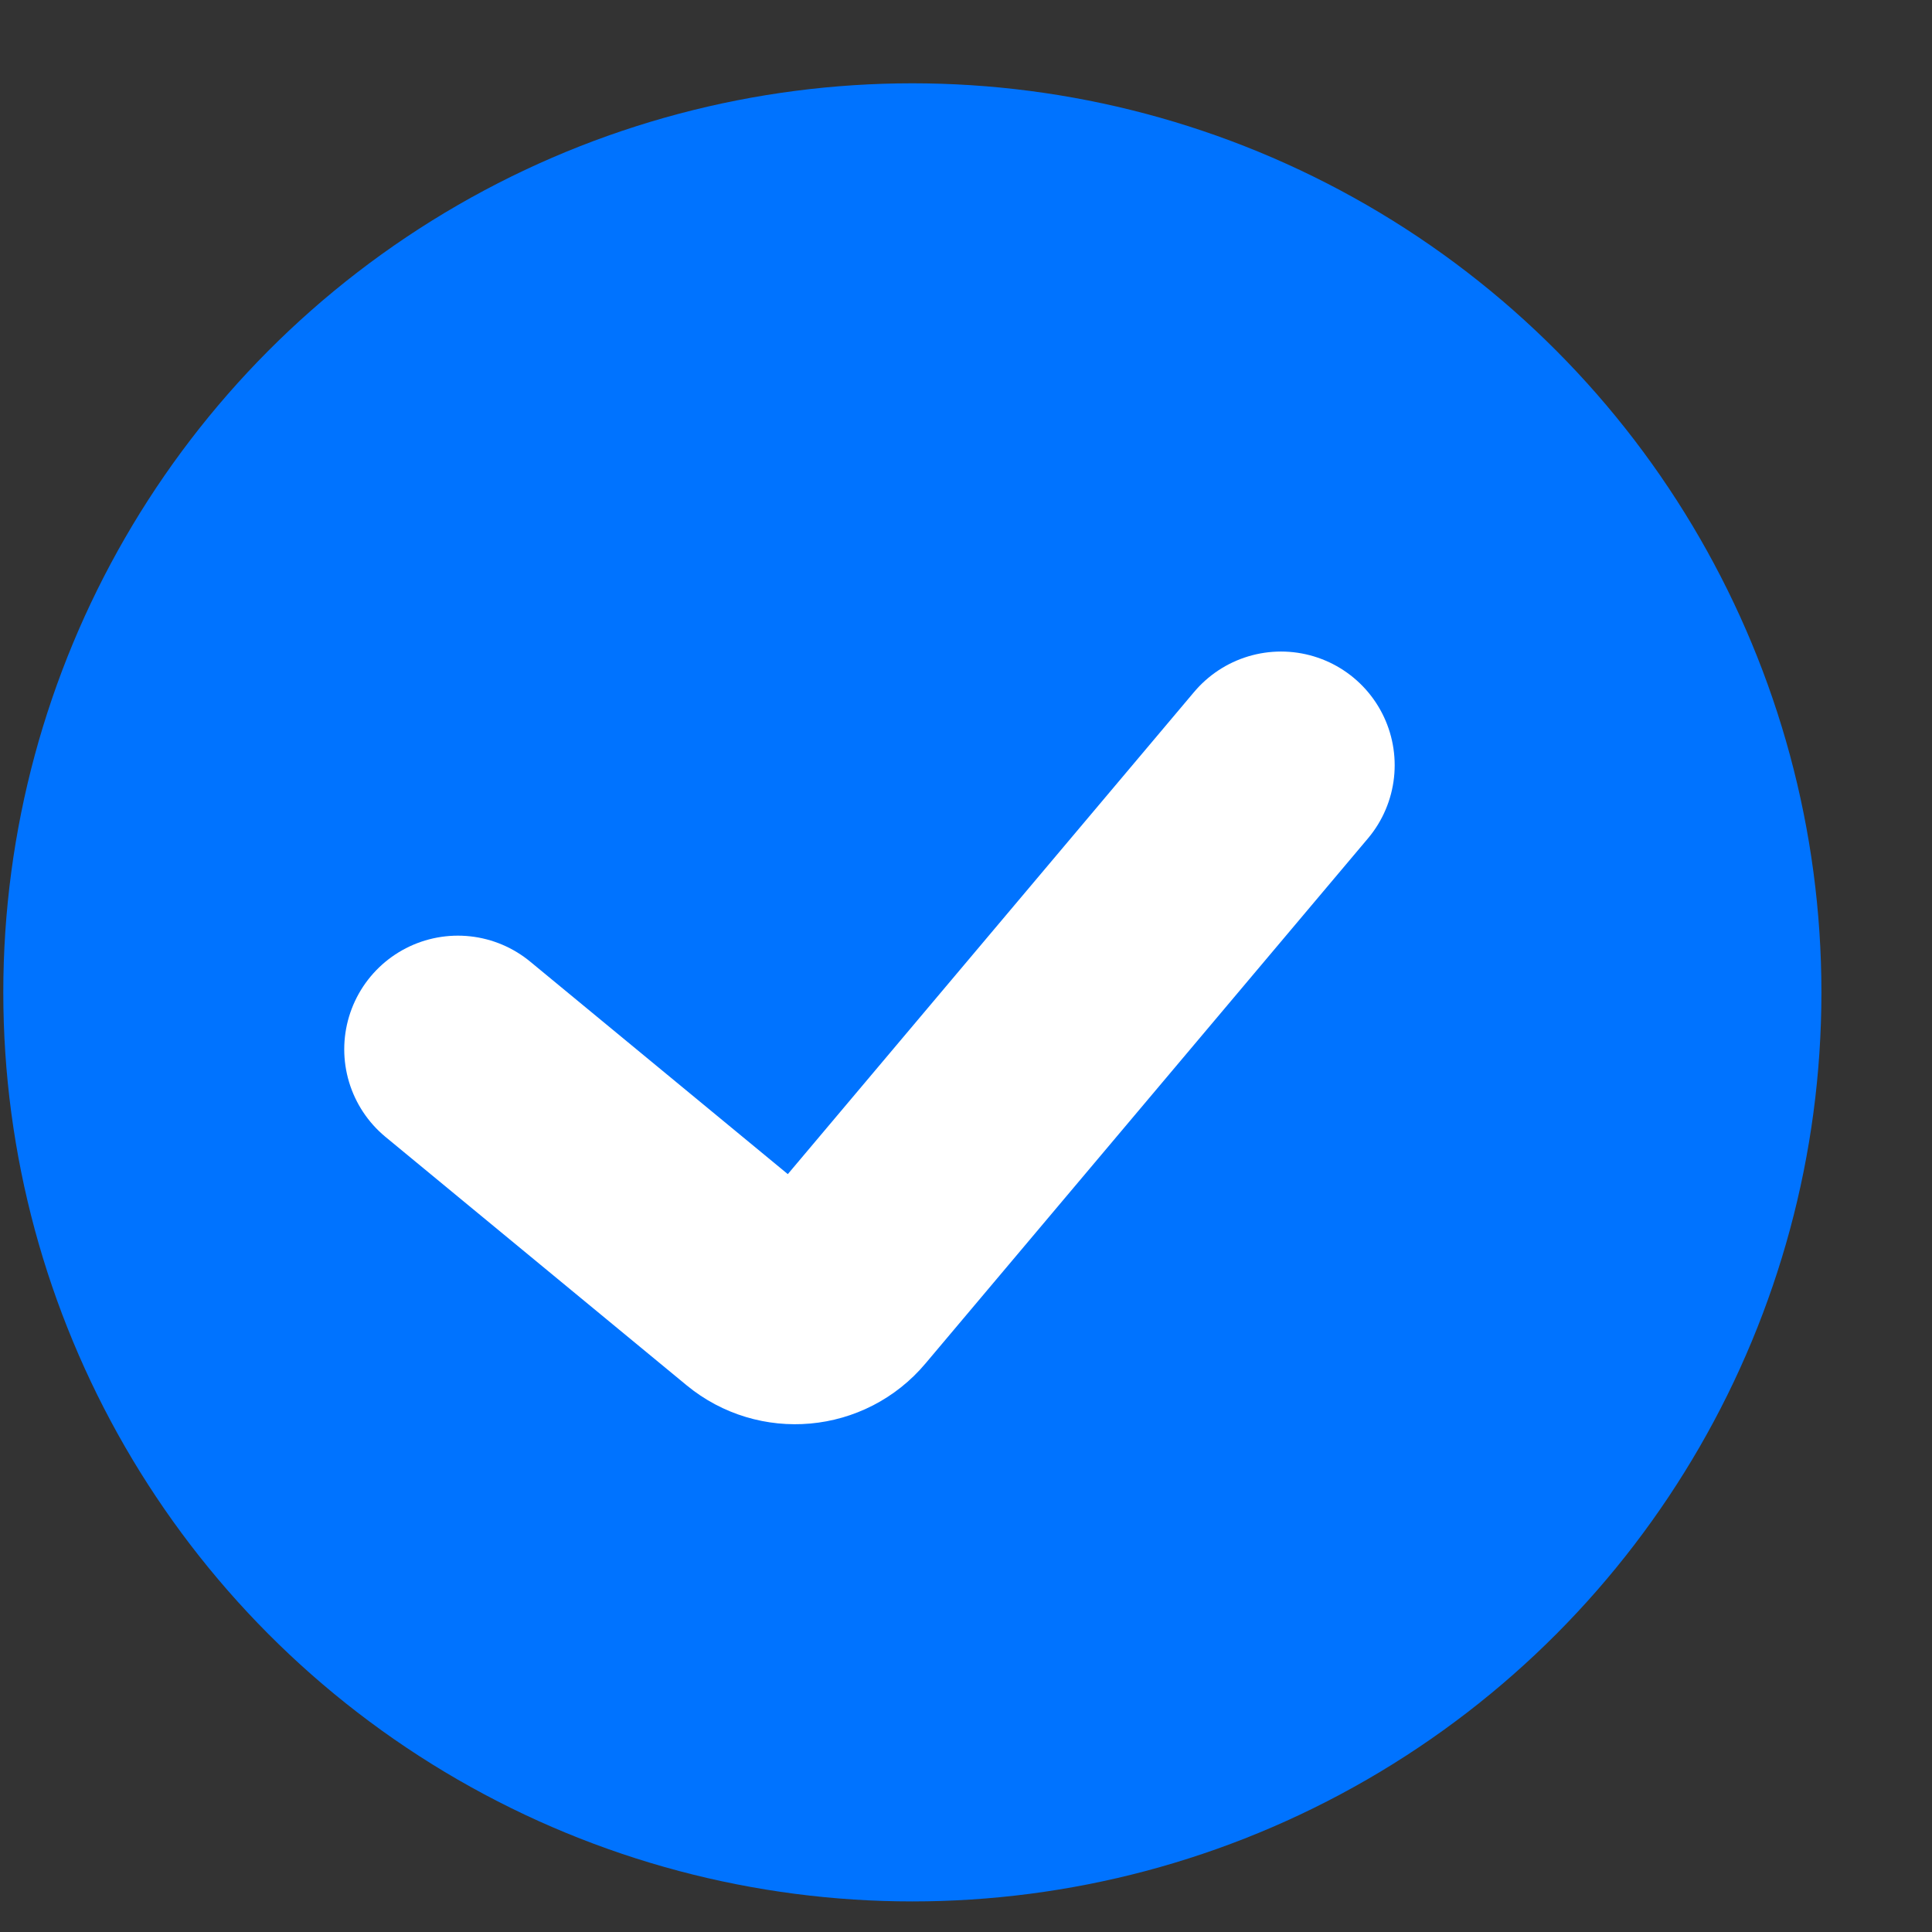 <?xml version="1.0" encoding="UTF-8"?> <svg xmlns="http://www.w3.org/2000/svg" width="17" height="17" viewBox="0 0 17 17" fill="none"><rect x="0" y="0" width="17" height="17" fill="#333333" stroke="none"/><circle cx="8.028" cy="8.732" r="7.999" fill="#0073FF"></circle><path d="M4.029 9.233L6.678 11.418C6.889 11.592 7.202 11.564 7.378 11.354L11.272 6.733" stroke="white" stroke-width="2" stroke-linecap="round"></path></svg> 